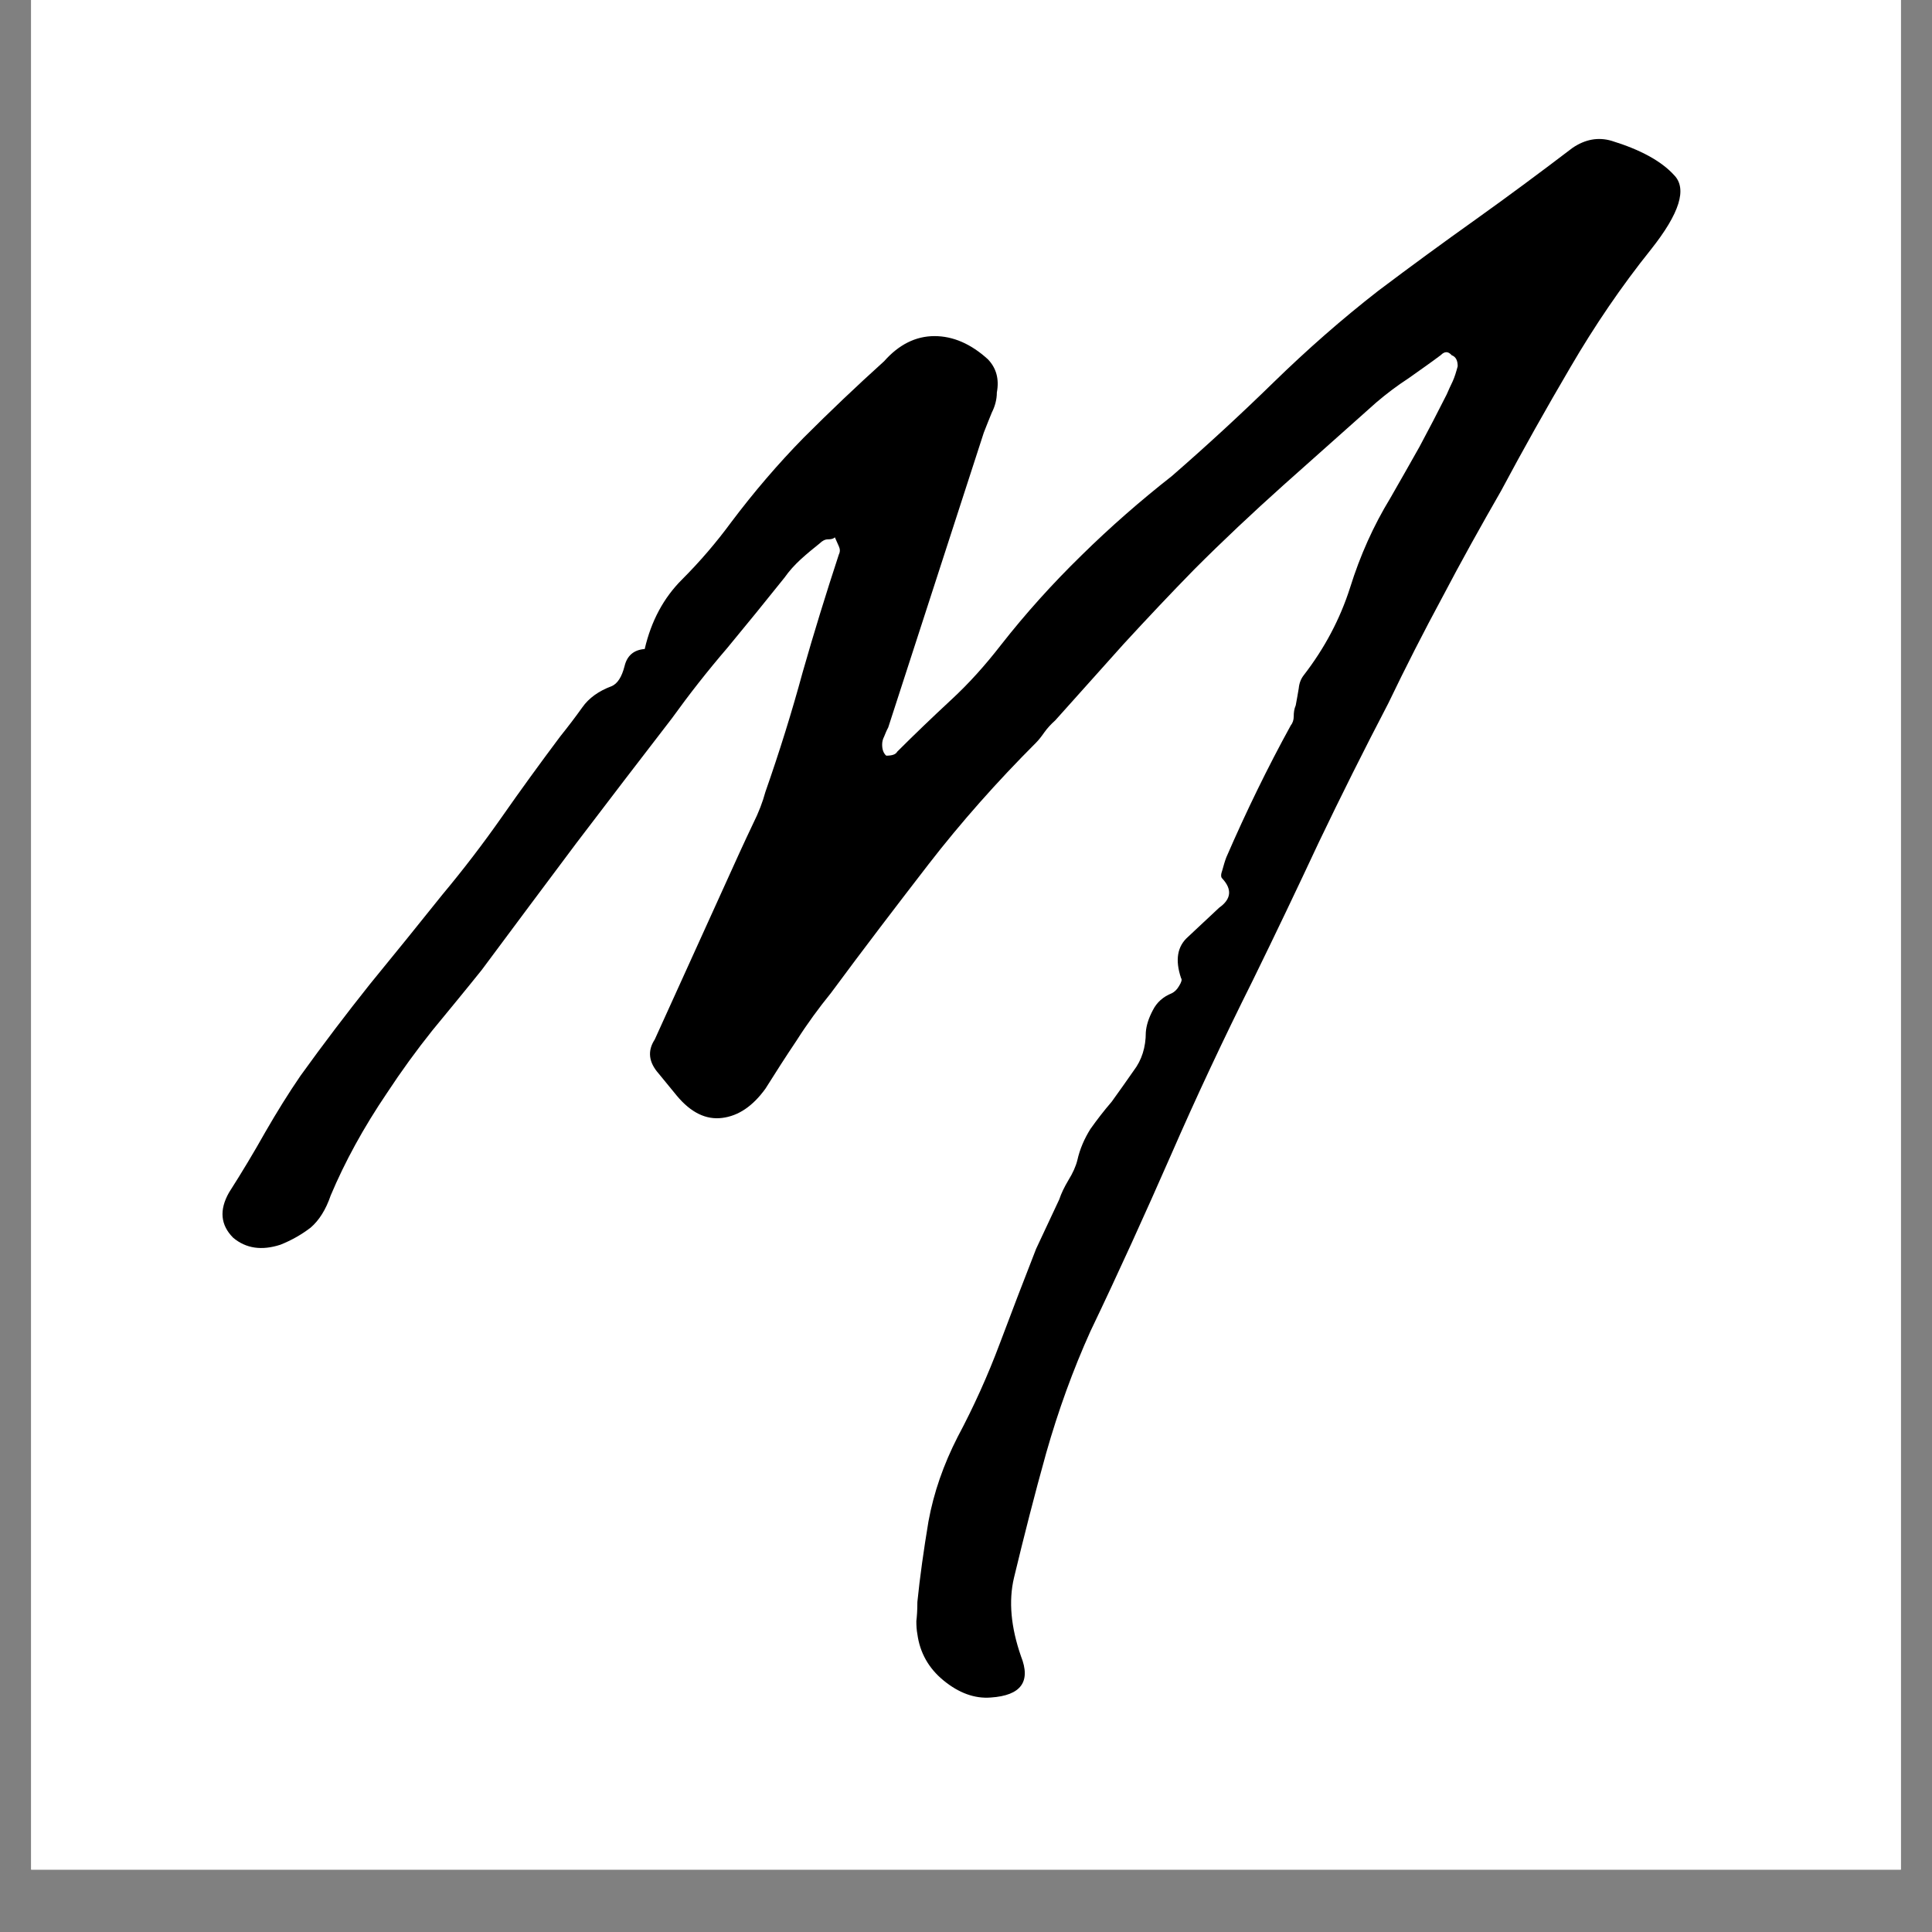 <?xml version="1.0" encoding="UTF-8"?> <svg xmlns="http://www.w3.org/2000/svg" xmlns:xlink="http://www.w3.org/1999/xlink" width="40" zoomAndPan="magnify" viewBox="0 0 30 30" height="40" preserveAspectRatio="xMidYMid meet" version="1.0"><rect x="0" y="0" width="30" height="30" fill="#808080" stroke="none"/><defs><g></g><clipPath id="cf7f1f89f3"><path d="M 0.484 0 L 29.516 0 L 29.516 29.031 L 0.484 29.031 Z M 0.484 0 " clip-rule="nonzero"></path></clipPath><clipPath id="711875d114"><path d="M 2 0 L 27 0 L 27 29.031 L 2 29.031 Z M 2 0 " clip-rule="nonzero"></path></clipPath><clipPath id="59cb335def"><path d="M 1 2 L 24.961 2 L 24.961 27 L 1 27 Z M 1 2 " clip-rule="nonzero"></path></clipPath><clipPath id="45ab518c1f"><rect x="0" width="25" y="0" height="30"></rect></clipPath></defs><g clip-path="url(#cf7f1f89f3)"><path fill="#ffffff" d="M 0.484 0 L 29.516 0 L 29.516 29.031 L 0.484 29.031 Z M 0.484 0 " fill-opacity="1" fill-rule="nonzero"></path><path fill="#ffffff" d="M 0.484 0 L 29.516 0 L 29.516 29.031 L 0.484 29.031 Z M 0.484 0 " fill-opacity="1" fill-rule="nonzero"></path></g><g clip-path="url(#711875d114)"><g transform="matrix(1, 0, 0, 1, 2, 0)"><g clip-path="url(#45ab518c1f)"><g clip-path="url(#59cb335def)"><g fill="#000000" fill-opacity="1"><g transform="translate(2.323, 23.125)"><g><path d="M 11.062 3.234 C 10.812 3.254 10.566 3.164 10.328 2.969 C 10.098 2.781 9.961 2.539 9.922 2.25 C 9.91 2.188 9.906 2.117 9.906 2.047 C 9.914 1.984 9.922 1.883 9.922 1.75 C 9.961 1.363 10.02 0.945 10.094 0.5 C 10.176 0.051 10.328 -0.383 10.547 -0.812 C 10.797 -1.281 11.016 -1.766 11.203 -2.266 C 11.391 -2.766 11.578 -3.254 11.766 -3.734 L 12.125 -4.5 C 12.156 -4.594 12.203 -4.691 12.266 -4.797 C 12.336 -4.91 12.383 -5.016 12.406 -5.109 C 12.445 -5.285 12.516 -5.445 12.609 -5.594 C 12.711 -5.738 12.82 -5.879 12.938 -6.016 C 13.051 -6.172 13.164 -6.332 13.281 -6.5 C 13.406 -6.664 13.469 -6.863 13.469 -7.094 C 13.477 -7.207 13.516 -7.32 13.578 -7.438 C 13.641 -7.562 13.738 -7.648 13.875 -7.703 C 13.914 -7.723 13.953 -7.758 13.984 -7.812 C 14.023 -7.875 14.035 -7.914 14.016 -7.938 C 13.922 -8.219 13.957 -8.43 14.125 -8.578 C 14.289 -8.734 14.453 -8.883 14.609 -9.031 C 14.797 -9.164 14.812 -9.316 14.656 -9.484 C 14.633 -9.504 14.633 -9.547 14.656 -9.609 C 14.676 -9.68 14.695 -9.75 14.719 -9.812 C 15.031 -10.531 15.363 -11.211 15.719 -11.859 C 15.75 -11.898 15.766 -11.945 15.766 -12 C 15.766 -12.062 15.773 -12.117 15.797 -12.172 C 15.816 -12.273 15.832 -12.363 15.844 -12.438 C 15.852 -12.52 15.879 -12.586 15.922 -12.641 C 16.242 -13.055 16.484 -13.508 16.641 -14 C 16.797 -14.5 17.004 -14.961 17.266 -15.391 C 17.422 -15.66 17.57 -15.926 17.719 -16.188 C 17.863 -16.457 18.004 -16.727 18.141 -17 C 18.172 -17.07 18.203 -17.141 18.234 -17.203 C 18.266 -17.273 18.289 -17.352 18.312 -17.438 C 18.312 -17.531 18.281 -17.586 18.219 -17.609 C 18.164 -17.672 18.109 -17.672 18.047 -17.609 C 17.891 -17.492 17.723 -17.375 17.547 -17.25 C 17.367 -17.133 17.203 -17.008 17.047 -16.875 C 16.566 -16.445 16.086 -16.02 15.609 -15.594 C 15.129 -15.164 14.664 -14.727 14.219 -14.281 C 13.852 -13.906 13.488 -13.52 13.125 -13.125 C 12.77 -12.727 12.414 -12.332 12.062 -11.938 C 12 -11.883 11.941 -11.82 11.891 -11.75 C 11.848 -11.688 11.805 -11.633 11.766 -11.594 C 11.16 -10.988 10.602 -10.359 10.094 -9.703 C 9.594 -9.055 9.086 -8.391 8.578 -7.703 C 8.391 -7.473 8.211 -7.227 8.047 -6.969 C 7.879 -6.719 7.719 -6.469 7.562 -6.219 C 7.363 -5.945 7.141 -5.797 6.891 -5.766 C 6.641 -5.734 6.406 -5.848 6.188 -6.109 L 5.906 -6.453 C 5.75 -6.629 5.727 -6.805 5.844 -6.984 L 7.156 -9.875 C 7.227 -10.031 7.301 -10.188 7.375 -10.344 C 7.457 -10.508 7.52 -10.672 7.562 -10.828 C 7.781 -11.453 7.973 -12.07 8.141 -12.688 C 8.316 -13.301 8.504 -13.91 8.703 -14.516 C 8.723 -14.555 8.723 -14.598 8.703 -14.641 C 8.68 -14.691 8.66 -14.738 8.641 -14.781 C 8.617 -14.758 8.582 -14.75 8.531 -14.75 C 8.488 -14.75 8.445 -14.727 8.406 -14.688 C 8.312 -14.613 8.211 -14.531 8.109 -14.438 C 8.016 -14.352 7.93 -14.258 7.859 -14.156 C 7.566 -13.789 7.27 -13.426 6.969 -13.062 C 6.664 -12.707 6.379 -12.344 6.109 -11.969 C 5.617 -11.332 5.125 -10.688 4.625 -10.031 C 4.133 -9.375 3.645 -8.719 3.156 -8.062 C 2.906 -7.75 2.648 -7.438 2.391 -7.125 C 2.141 -6.812 1.906 -6.488 1.688 -6.156 C 1.32 -5.613 1.031 -5.082 0.812 -4.562 C 0.738 -4.344 0.633 -4.176 0.5 -4.062 C 0.363 -3.957 0.207 -3.867 0.031 -3.797 C -0.258 -3.703 -0.504 -3.738 -0.703 -3.906 C -0.898 -4.102 -0.922 -4.336 -0.766 -4.609 C -0.566 -4.922 -0.379 -5.234 -0.203 -5.547 C -0.023 -5.859 0.156 -6.148 0.344 -6.422 C 0.695 -6.91 1.055 -7.383 1.422 -7.844 C 1.797 -8.301 2.172 -8.766 2.547 -9.234 C 2.867 -9.617 3.176 -10.02 3.469 -10.438 C 3.758 -10.852 4.062 -11.27 4.375 -11.688 C 4.5 -11.844 4.613 -11.992 4.719 -12.141 C 4.82 -12.285 4.973 -12.395 5.172 -12.469 C 5.266 -12.508 5.332 -12.613 5.375 -12.781 C 5.414 -12.945 5.52 -13.035 5.688 -13.047 C 5.789 -13.484 5.984 -13.844 6.266 -14.125 C 6.547 -14.406 6.801 -14.703 7.031 -15.016 C 7.383 -15.484 7.758 -15.922 8.156 -16.328 C 8.562 -16.734 8.977 -17.129 9.406 -17.516 C 9.633 -17.773 9.895 -17.906 10.188 -17.906 C 10.477 -17.906 10.754 -17.785 11.016 -17.547 C 11.148 -17.41 11.195 -17.238 11.156 -17.031 C 11.156 -16.926 11.129 -16.82 11.078 -16.719 C 11.035 -16.613 10.992 -16.508 10.953 -16.406 L 9.469 -11.828 C 9.445 -11.785 9.426 -11.738 9.406 -11.688 C 9.383 -11.645 9.375 -11.602 9.375 -11.562 C 9.375 -11.488 9.395 -11.43 9.438 -11.391 C 9.531 -11.391 9.586 -11.41 9.609 -11.453 C 9.879 -11.723 10.156 -11.988 10.438 -12.25 C 10.719 -12.508 10.977 -12.797 11.219 -13.109 C 11.602 -13.598 12.02 -14.062 12.469 -14.5 C 12.914 -14.938 13.383 -15.348 13.875 -15.734 C 14.414 -16.203 14.941 -16.688 15.453 -17.188 C 15.973 -17.695 16.516 -18.172 17.078 -18.609 C 17.586 -18.992 18.094 -19.363 18.594 -19.719 C 19.102 -20.082 19.602 -20.453 20.094 -20.828 C 20.289 -20.961 20.492 -21 20.703 -20.938 C 21.148 -20.801 21.473 -20.625 21.672 -20.406 C 21.879 -20.195 21.758 -19.812 21.312 -19.25 C 20.852 -18.676 20.438 -18.066 20.062 -17.422 C 19.688 -16.785 19.328 -16.145 18.984 -15.5 C 18.672 -14.957 18.367 -14.41 18.078 -13.859 C 17.785 -13.316 17.504 -12.766 17.234 -12.203 C 16.859 -11.484 16.5 -10.766 16.156 -10.047 C 15.82 -9.328 15.477 -8.609 15.125 -7.891 C 14.676 -6.992 14.254 -6.094 13.859 -5.188 C 13.461 -4.281 13.047 -3.367 12.609 -2.453 C 12.336 -1.848 12.109 -1.219 11.922 -0.562 C 11.742 0.082 11.578 0.727 11.422 1.375 C 11.336 1.738 11.375 2.145 11.531 2.594 C 11.688 2.988 11.531 3.203 11.062 3.234 Z M 11.062 3.234 "></path></g></g></g></g></g></g></g></svg> 